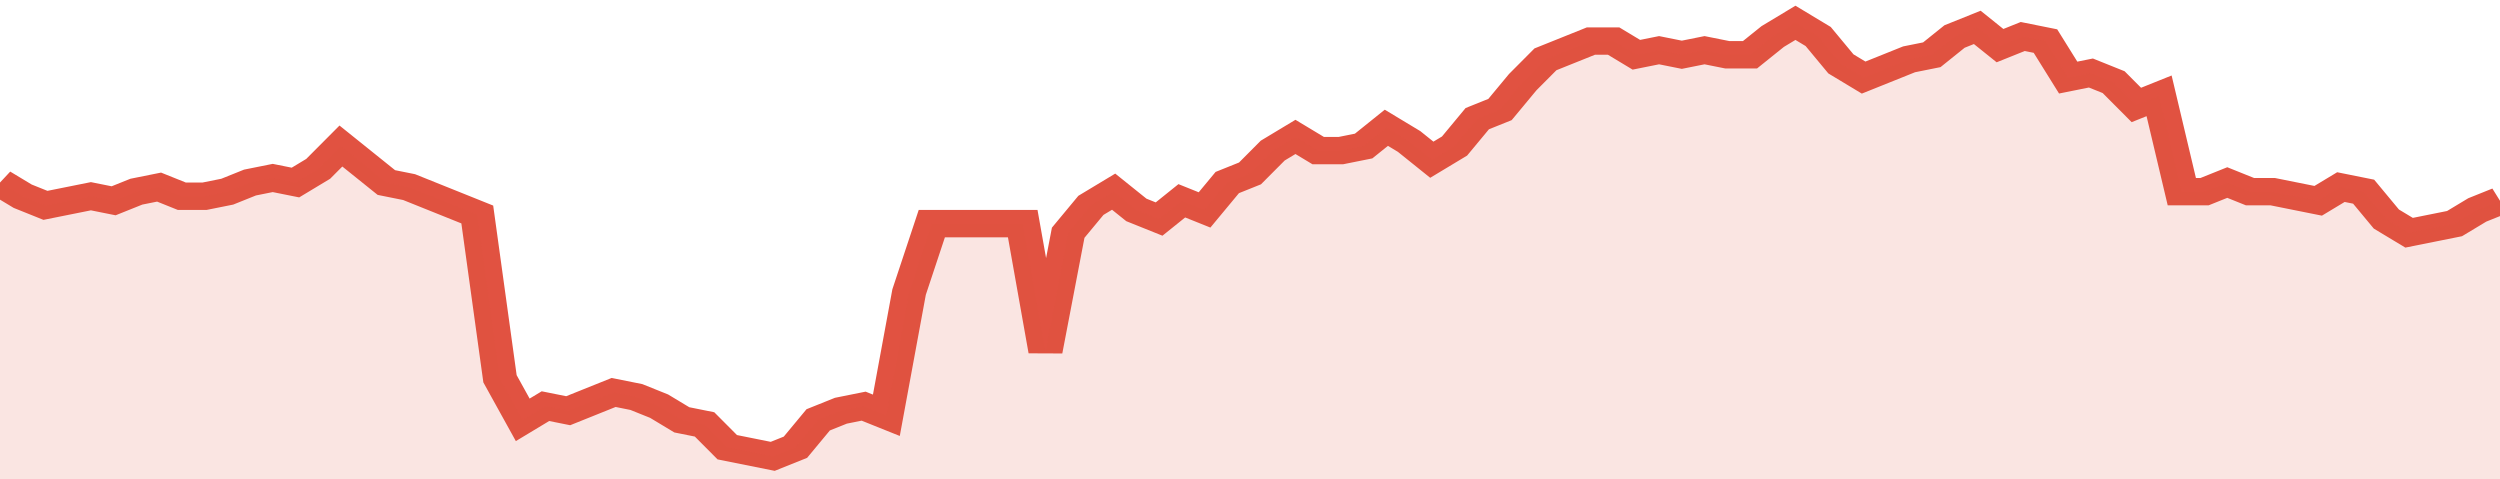 <svg xmlns="http://www.w3.org/2000/svg" viewBox="0 0 440 105" width="120" height="23" preserveAspectRatio="none">
				 <polyline fill="none" stroke="#E15241" stroke-width="6" points="0, 40 4, 43 8, 45 12, 44 16, 43 20, 44 24, 42 28, 41 32, 43 36, 43 40, 42 44, 40 48, 39 52, 40 56, 37 60, 32 64, 36 68, 40 72, 41 76, 43 80, 45 84, 47 88, 83 92, 92 96, 89 100, 90 104, 88 108, 86 112, 87 116, 89 120, 92 124, 93 128, 98 132, 99 136, 100 140, 98 144, 92 148, 90 152, 89 156, 91 160, 64 164, 49 168, 49 172, 49 176, 49 180, 49 184, 77 188, 51 192, 45 196, 42 200, 46 204, 48 208, 44 212, 46 216, 40 220, 38 224, 33 228, 30 232, 33 236, 33 240, 32 244, 28 248, 31 252, 35 256, 32 260, 26 264, 24 268, 18 272, 13 276, 11 280, 9 284, 9 288, 12 292, 11 296, 12 300, 11 304, 12 308, 12 312, 8 316, 5 320, 8 324, 14 328, 17 332, 15 336, 13 340, 12 344, 8 348, 6 352, 10 356, 8 360, 9 364, 17 368, 16 372, 18 376, 23 380, 21 384, 42 388, 42 392, 40 396, 42 400, 42 404, 43 408, 44 412, 41 416, 42 420, 48 424, 51 428, 50 432, 49 436, 46 440, 44 440, 44 "> </polyline>
				 <polygon fill="#E15241" opacity="0.15" points="0, 105 0, 40 4, 43 8, 45 12, 44 16, 43 20, 44 24, 42 28, 41 32, 43 36, 43 40, 42 44, 40 48, 39 52, 40 56, 37 60, 32 64, 36 68, 40 72, 41 76, 43 80, 45 84, 47 88, 83 92, 92 96, 89 100, 90 104, 88 108, 86 112, 87 116, 89 120, 92 124, 93 128, 98 132, 99 136, 100 140, 98 144, 92 148, 90 152, 89 156, 91 160, 64 164, 49 168, 49 172, 49 176, 49 180, 49 184, 77 188, 51 192, 45 196, 42 200, 46 204, 48 208, 44 212, 46 216, 40 220, 38 224, 33 228, 30 232, 33 236, 33 240, 32 244, 28 248, 31 252, 35 256, 32 260, 26 264, 24 268, 18 272, 13 276, 11 280, 9 284, 9 288, 12 292, 11 296, 12 300, 11 304, 12 308, 12 312, 8 316, 5 320, 8 324, 14 328, 17 332, 15 336, 13 340, 12 344, 8 348, 6 352, 10 356, 8 360, 9 364, 17 368, 16 372, 18 376, 23 380, 21 384, 42 388, 42 392, 40 396, 42 400, 42 404, 43 408, 44 412, 41 416, 42 420, 48 424, 51 428, 50 432, 49 436, 46 440, 44 440, 105 "></polygon>
			</svg>